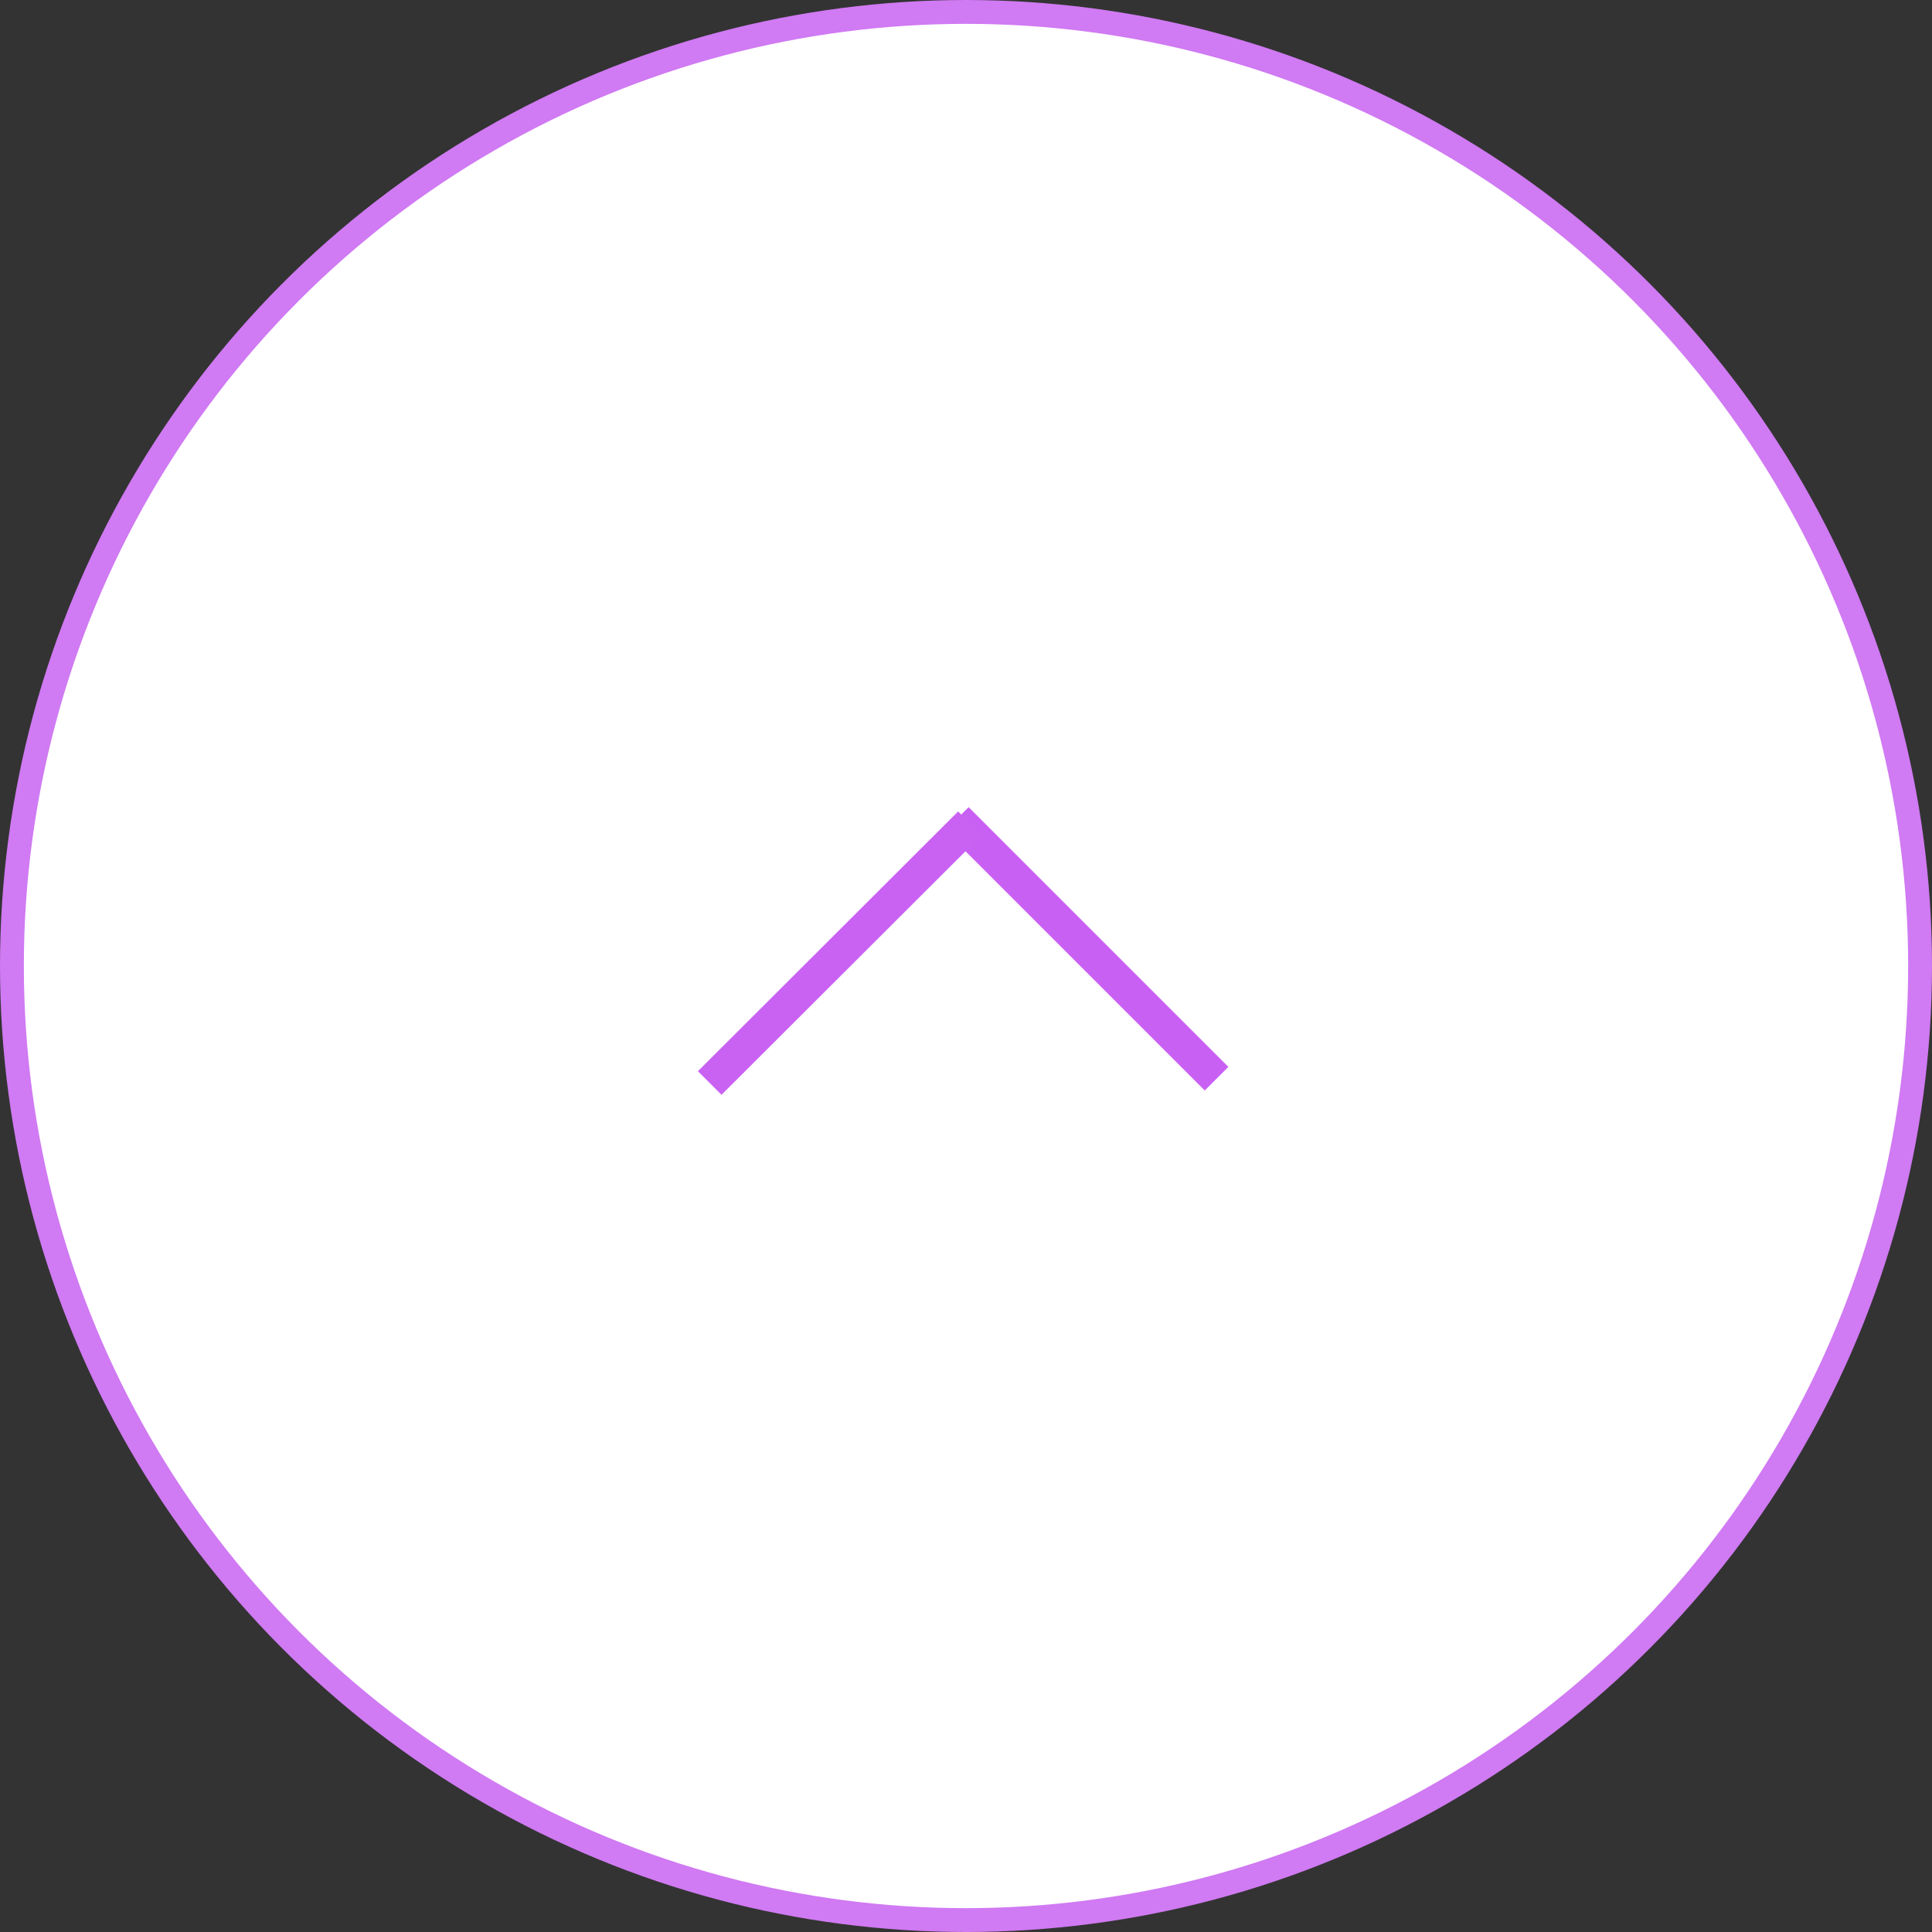 <svg xmlns="http://www.w3.org/2000/svg" viewBox="0 0 81 81" width="81" height="81"><rect x="0" y="0" width="81" height="81" fill="#333333" stroke="none"/><defs><style>.cls-1{fill:#fff;stroke:#d07af3;}.cls-2{fill:#c861f3;}.cls-2,.cls-3{fill-rule:evenodd;}.cls-3{fill:#c962f3;}</style></defs><title>topto</title><g id="レイヤー_2" data-name="レイヤー 2"><g id="topto.svg"><circle id="楕円形_2" data-name="楕円形 2" class="cls-1" cx="40.5" cy="40.5" r="40"/><path id="長方形_28" data-name="長方形 28" class="cls-2" d="M40.61,33.84,51.5,44.73l-.99.99L39.62,34.83Z"/><path id="長方形_28_のコピー" data-name="長方形 28 のコピー" class="cls-3" d="M41.16,35.01,30.25,45.9l-.99-.99L40.17,34.02Z"/></g></g></svg>